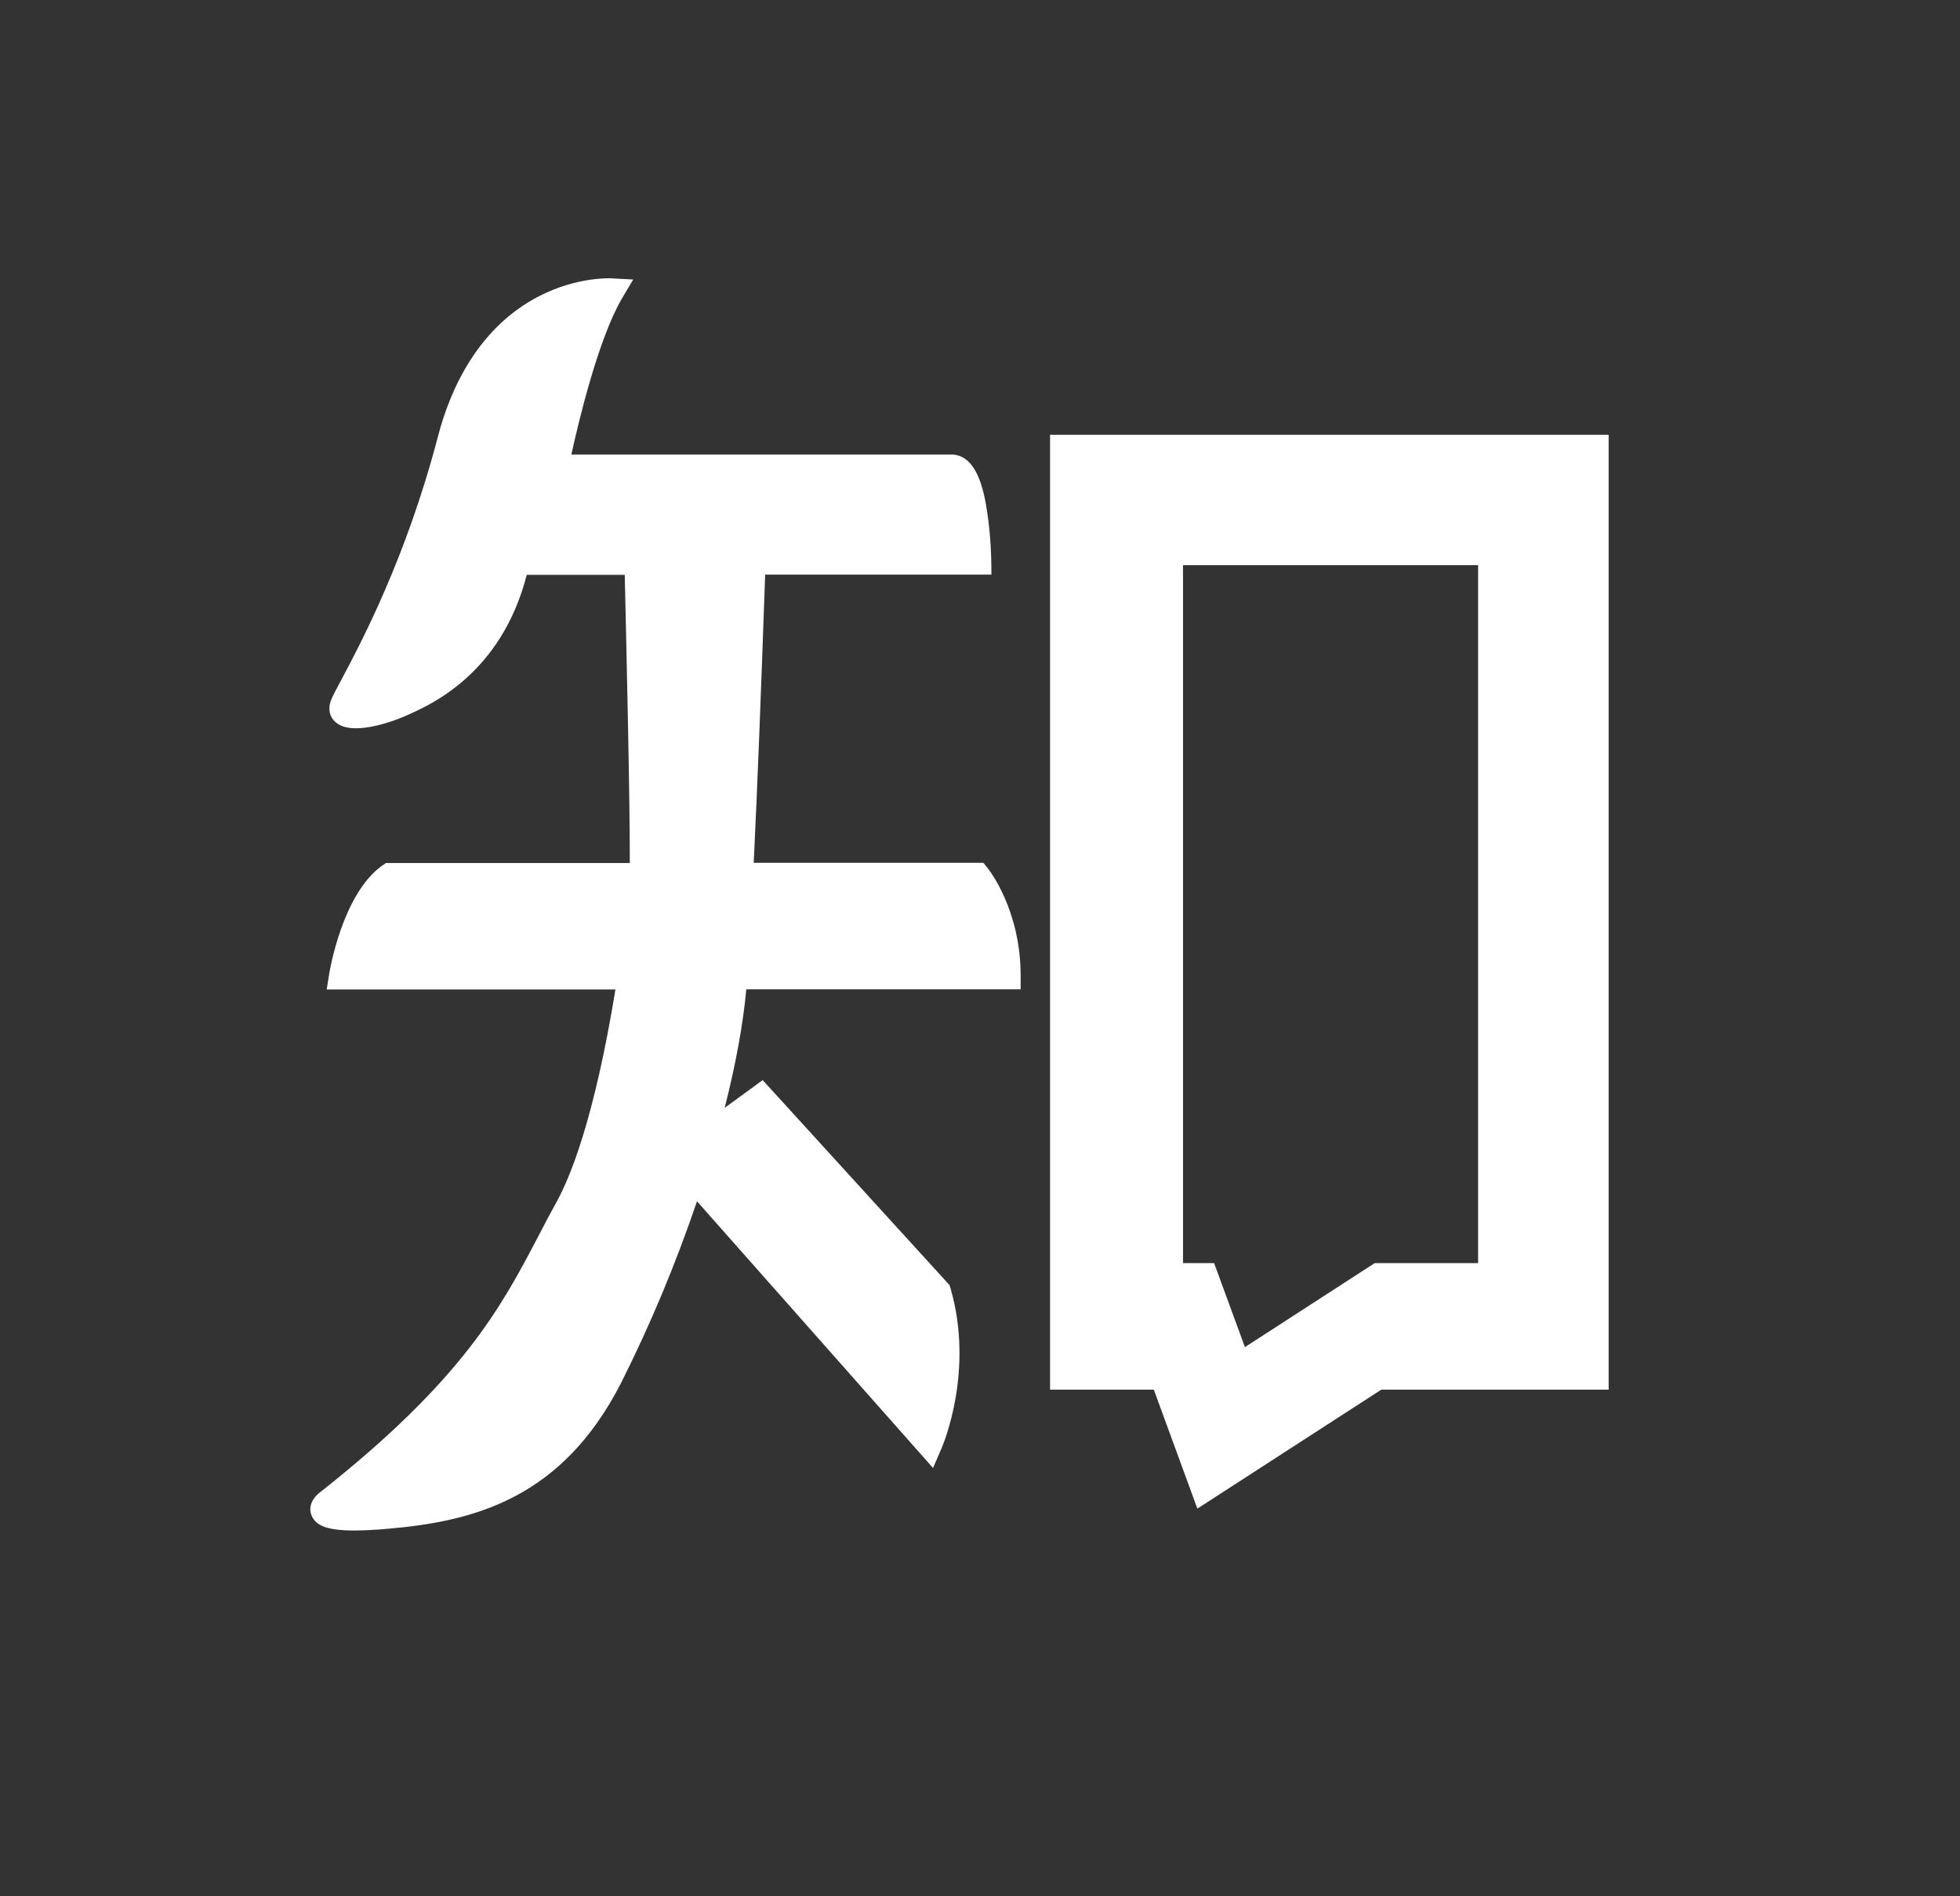 <svg width="31" height="30" viewBox="0 0 31 30" fill="none" xmlns="http://www.w3.org/2000/svg">
<rect x="0" y="0" width="31" height="30" fill="#333333" stroke="none"/>
<path d="M16.608 6.879V21.985H18.249L18.938 23.867L21.847 21.985H25.443V6.879H16.608ZM23.381 19.983H21.743L19.69 21.312L19.203 19.983H18.711V8.941H23.378V19.983H23.381ZM15.553 13.65H11.921C11.979 12.466 12.039 10.9 12.102 9.091H15.681L15.678 8.878C15.678 8.862 15.673 8.49 15.615 8.11C15.558 7.715 15.435 7.19 15.041 7.19H9.037C9.157 6.647 9.466 5.352 9.84 4.717L10.015 4.422L9.663 4.403C9.641 4.403 9.127 4.379 8.531 4.683C7.554 5.184 7.117 6.17 6.926 6.908C6.422 8.835 5.706 10.175 5.403 10.747C5.312 10.916 5.258 11.016 5.233 11.085C5.184 11.214 5.211 11.343 5.31 11.427C5.597 11.678 6.354 11.351 6.362 11.348C6.379 11.34 6.398 11.332 6.422 11.322C6.803 11.156 7.929 10.663 8.331 9.094H9.881C9.901 9.943 9.966 12.743 9.961 13.653H6.105L6.048 13.692C5.416 14.138 5.214 15.359 5.206 15.411L5.167 15.654H9.734C9.397 17.719 9.009 18.644 8.804 19.013C8.703 19.198 8.604 19.382 8.512 19.562C7.929 20.674 7.325 21.824 5.058 23.612C4.96 23.686 4.867 23.823 4.927 23.973C4.992 24.139 5.181 24.213 5.599 24.213C5.747 24.213 5.922 24.205 6.13 24.186C7.494 24.07 8.886 23.712 9.824 21.877C10.289 20.951 10.691 19.986 11.024 19.005L14.757 23.224L14.894 22.908C14.915 22.858 15.413 21.687 15.033 20.379L15.019 20.332L12.063 17.088L11.462 17.526C11.637 16.838 11.752 16.21 11.804 15.651H16.143V15.44C16.143 14.383 15.637 13.756 15.618 13.729L15.553 13.65V13.65Z" fill="white"/>
</svg>
